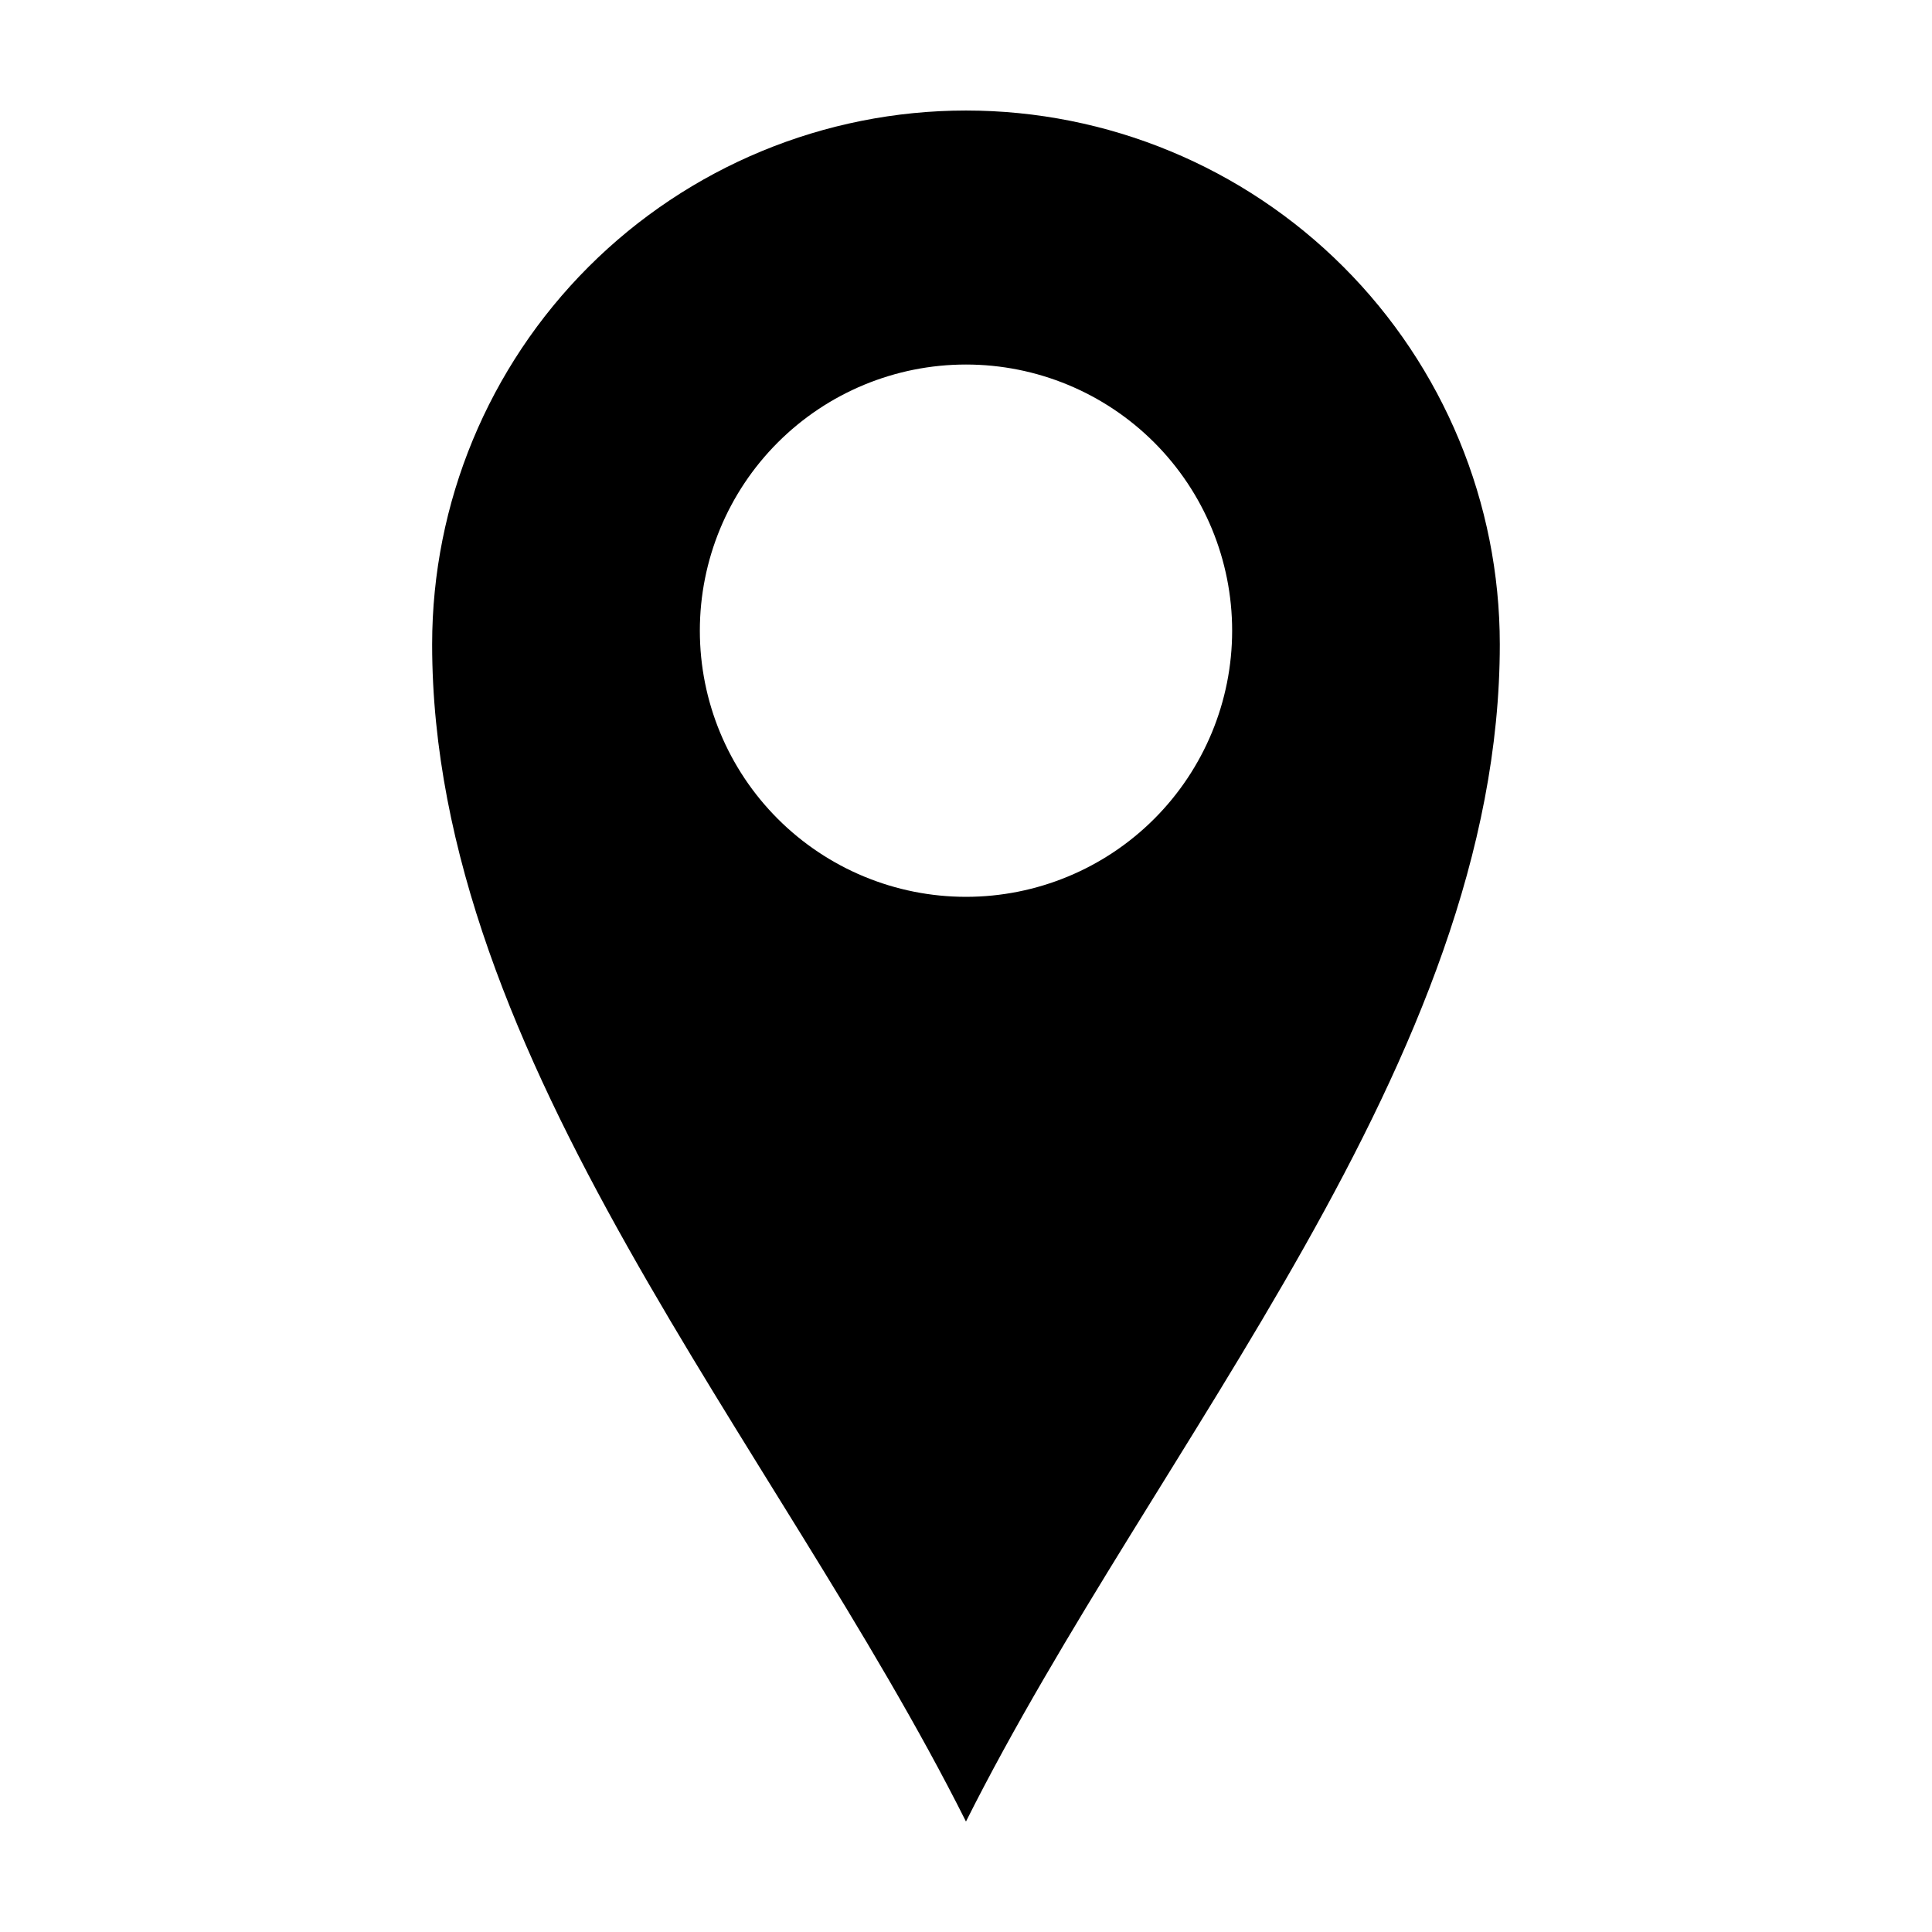 <?xml version="1.0" encoding="UTF-8"?>
<!-- Uploaded to: SVG Repo, www.svgrepo.com, Generator: SVG Repo Mixer Tools -->
<svg fill="#000000" width="800px" height="800px" version="1.1" viewBox="144 144 512 512" xmlns="http://www.w3.org/2000/svg">
 <path d="m400 173.29c-37.523 0-73.504 14.902-100.04 41.434s-41.438 62.516-41.438 100.04c0 110.43 91.09 211.55 141.47 311.96 50.379-100.41 141.47-201.52 141.47-311.96 0-37.52-14.906-73.504-41.438-100.04-26.527-26.531-62.512-41.434-100.03-41.434zm0 208.38c-18.707 0-36.648-7.43-49.875-20.66-13.23-13.227-20.66-31.168-20.66-49.875s7.43-36.645 20.66-49.875c13.227-13.227 31.168-20.656 49.875-20.656s36.645 7.43 49.875 20.656c13.227 13.23 20.656 31.168 20.656 49.875s-7.43 36.648-20.656 49.875c-13.23 13.23-31.168 20.66-49.875 20.66z"/>
</svg>
